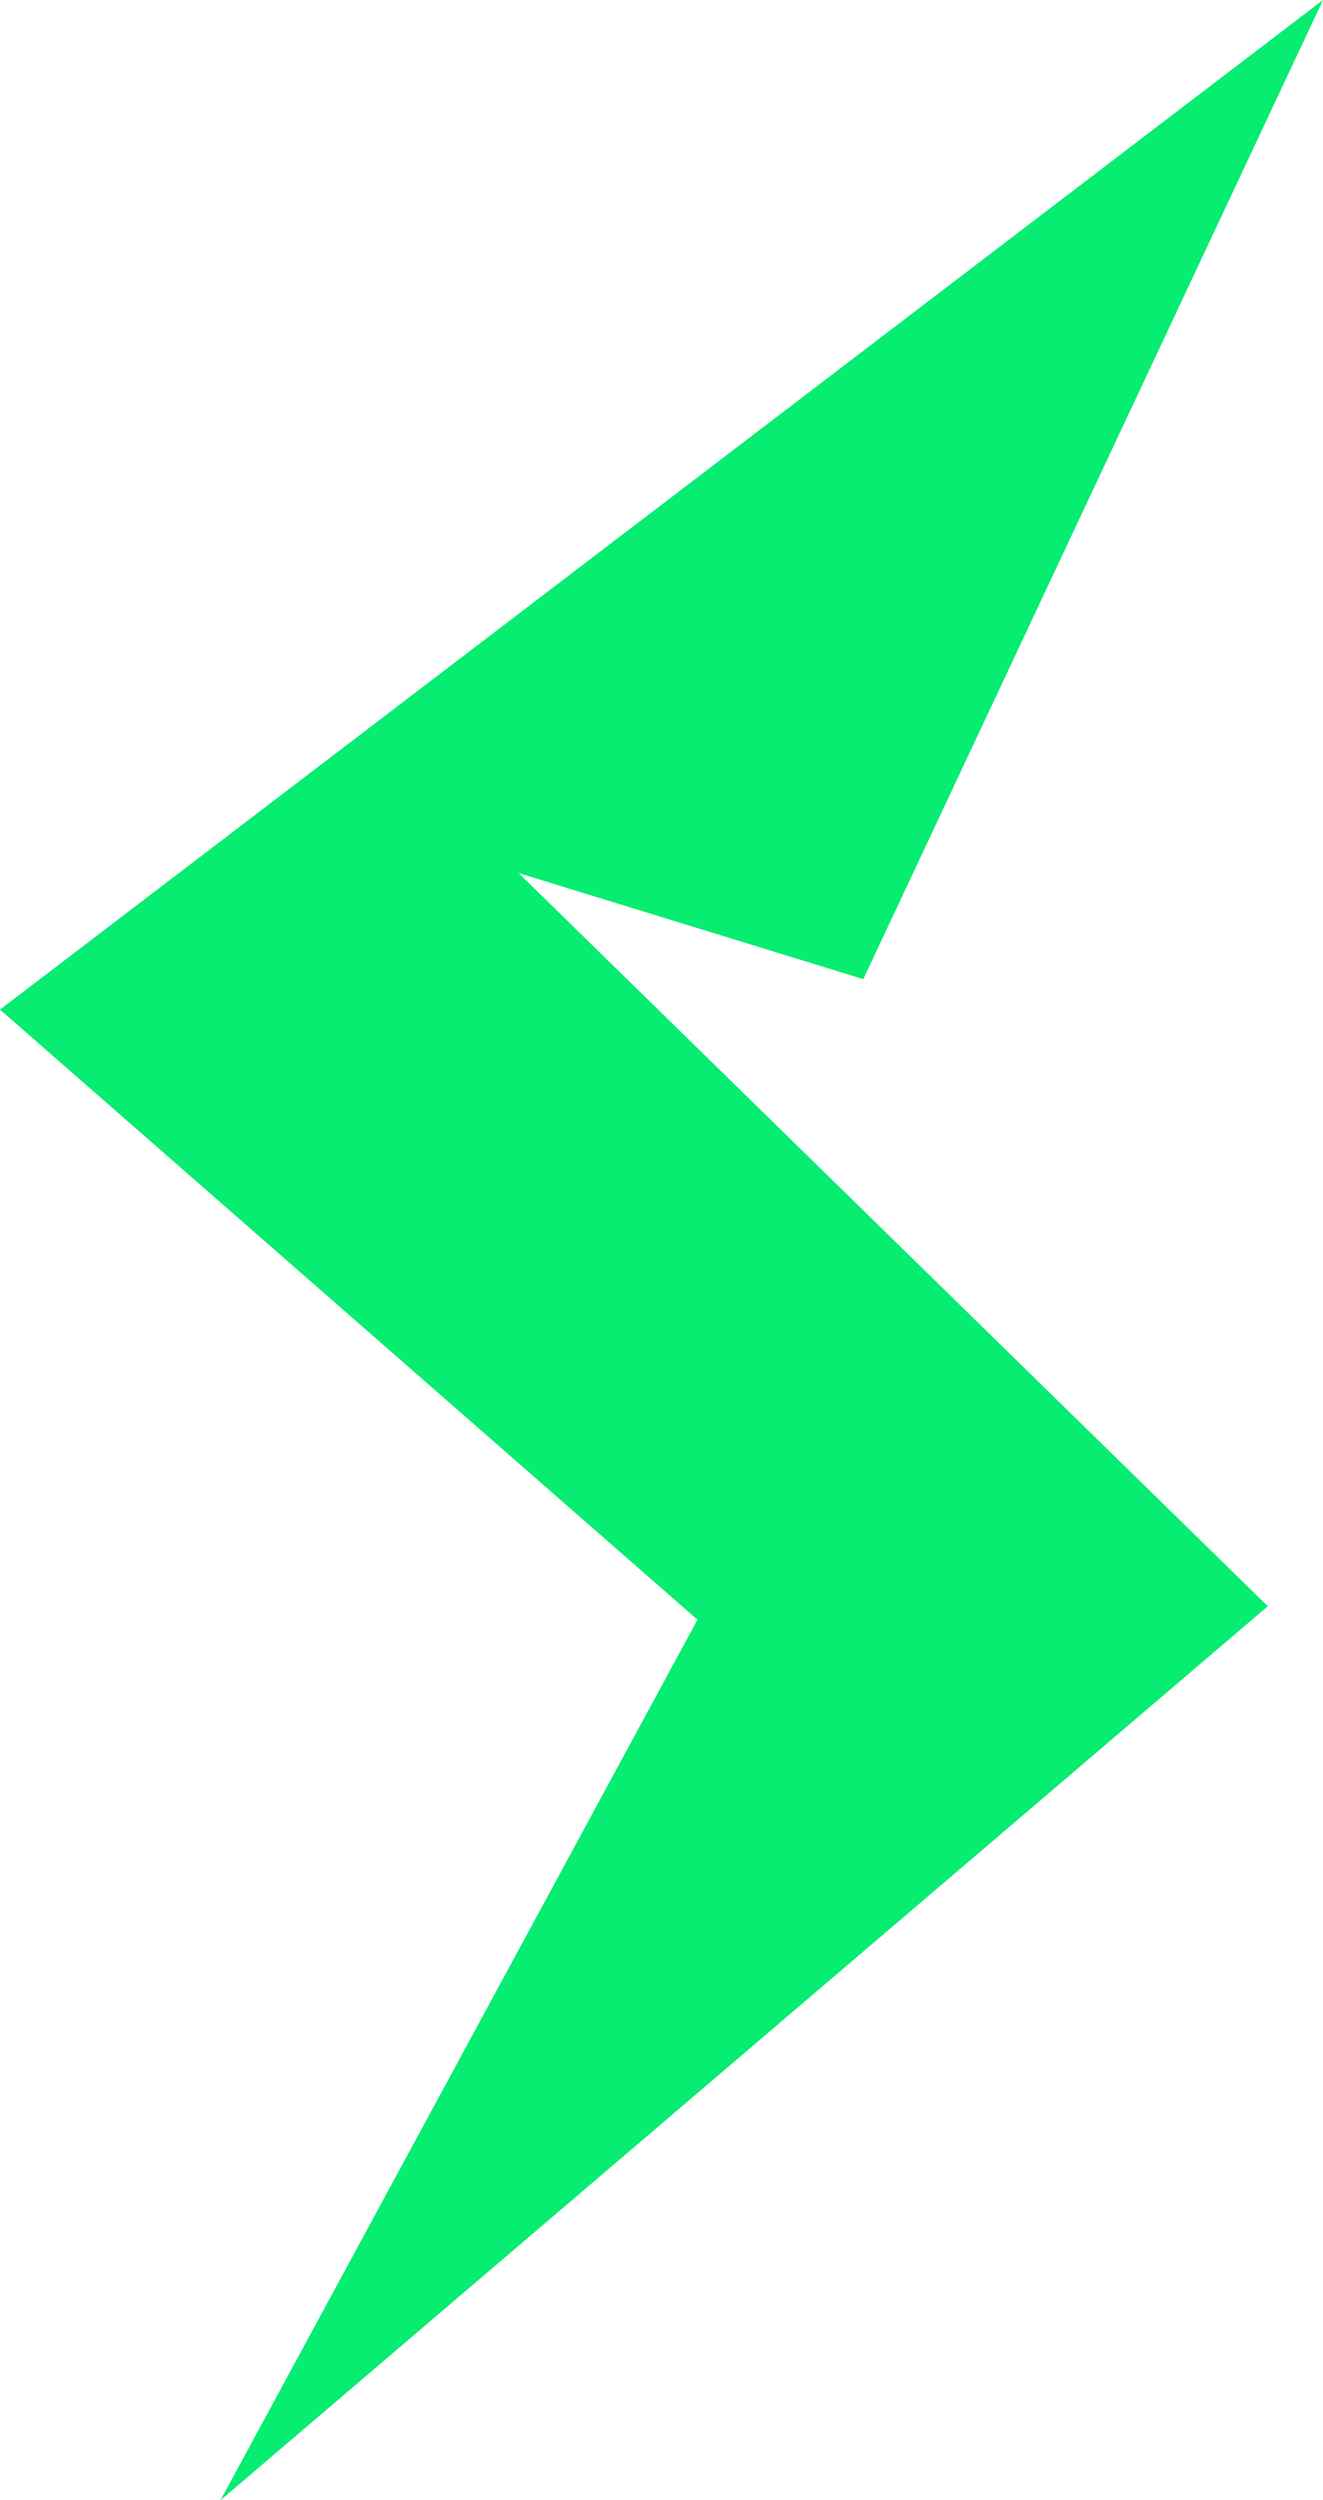 <?xml version="1.0" encoding="UTF-8"?>
<svg id="b" data-name="Layer 2" xmlns="http://www.w3.org/2000/svg" width="33.756" height="63.764" viewBox="0 0 33.756 63.764">
  <g id="c" data-name="Layer 1">
    <polygon points="5.626 63.764 32.348 40.964 13.232 22.266 22.026 24.971 33.756 0 0 25.748 17.796 41.308 5.626 63.764" fill="#07ed71" stroke-width="0"/>
  </g>
</svg>
